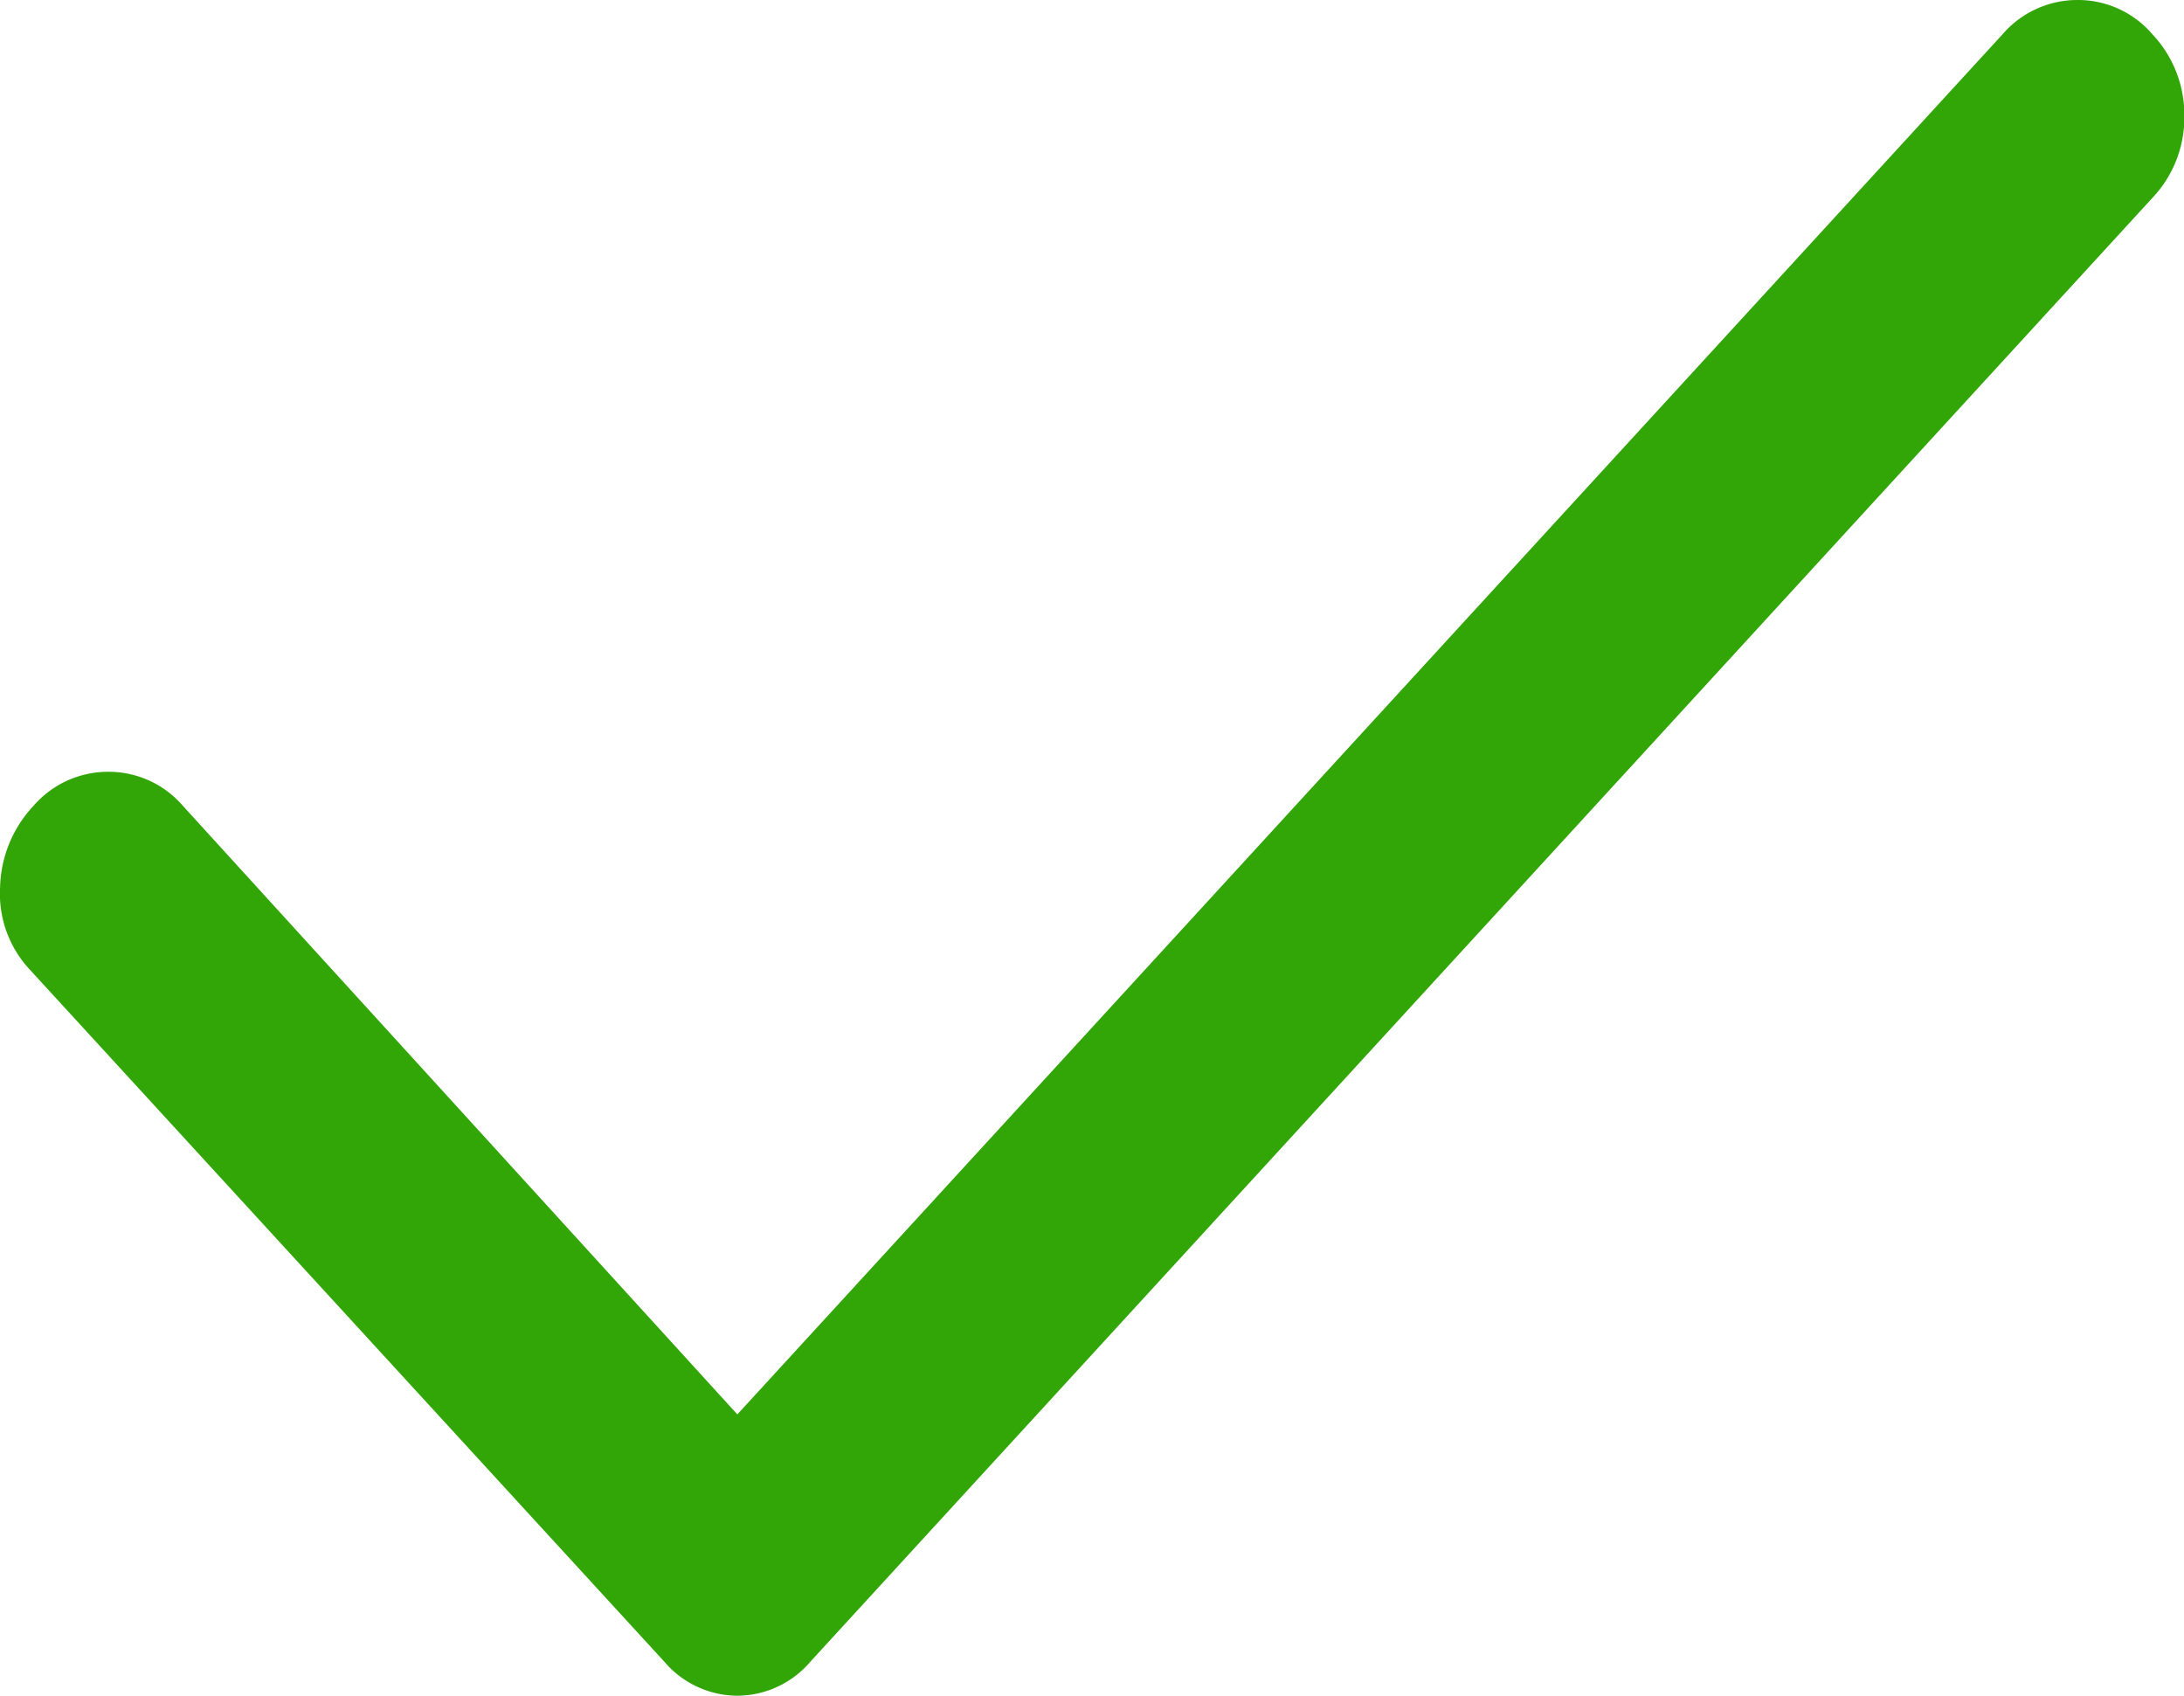 <svg xmlns="http://www.w3.org/2000/svg" width="27.511" height="21.356" viewBox="0 0 27.511 21.356">
  <path id="check_FILL1_wght400_GRAD0_opsz48" d="M175.762-686.187,191.7-703.569a1.245,1.245,0,0,1,.946-.431,1.233,1.233,0,0,1,.943.434,1.476,1.476,0,0,1,.4,1.029,1.468,1.468,0,0,1-.4,1.027l-16.905,18.435a1.216,1.216,0,0,1-.922.431,1.216,1.216,0,0,1-.922-.431l-7.992-8.715a1.4,1.4,0,0,1-.373-1.031,1.553,1.553,0,0,1,.419-1.028,1.242,1.242,0,0,1,.944-.431,1.235,1.235,0,0,1,.942.431Z" transform="translate(-166.474 704)" fill="#32a507"/>
</svg>

